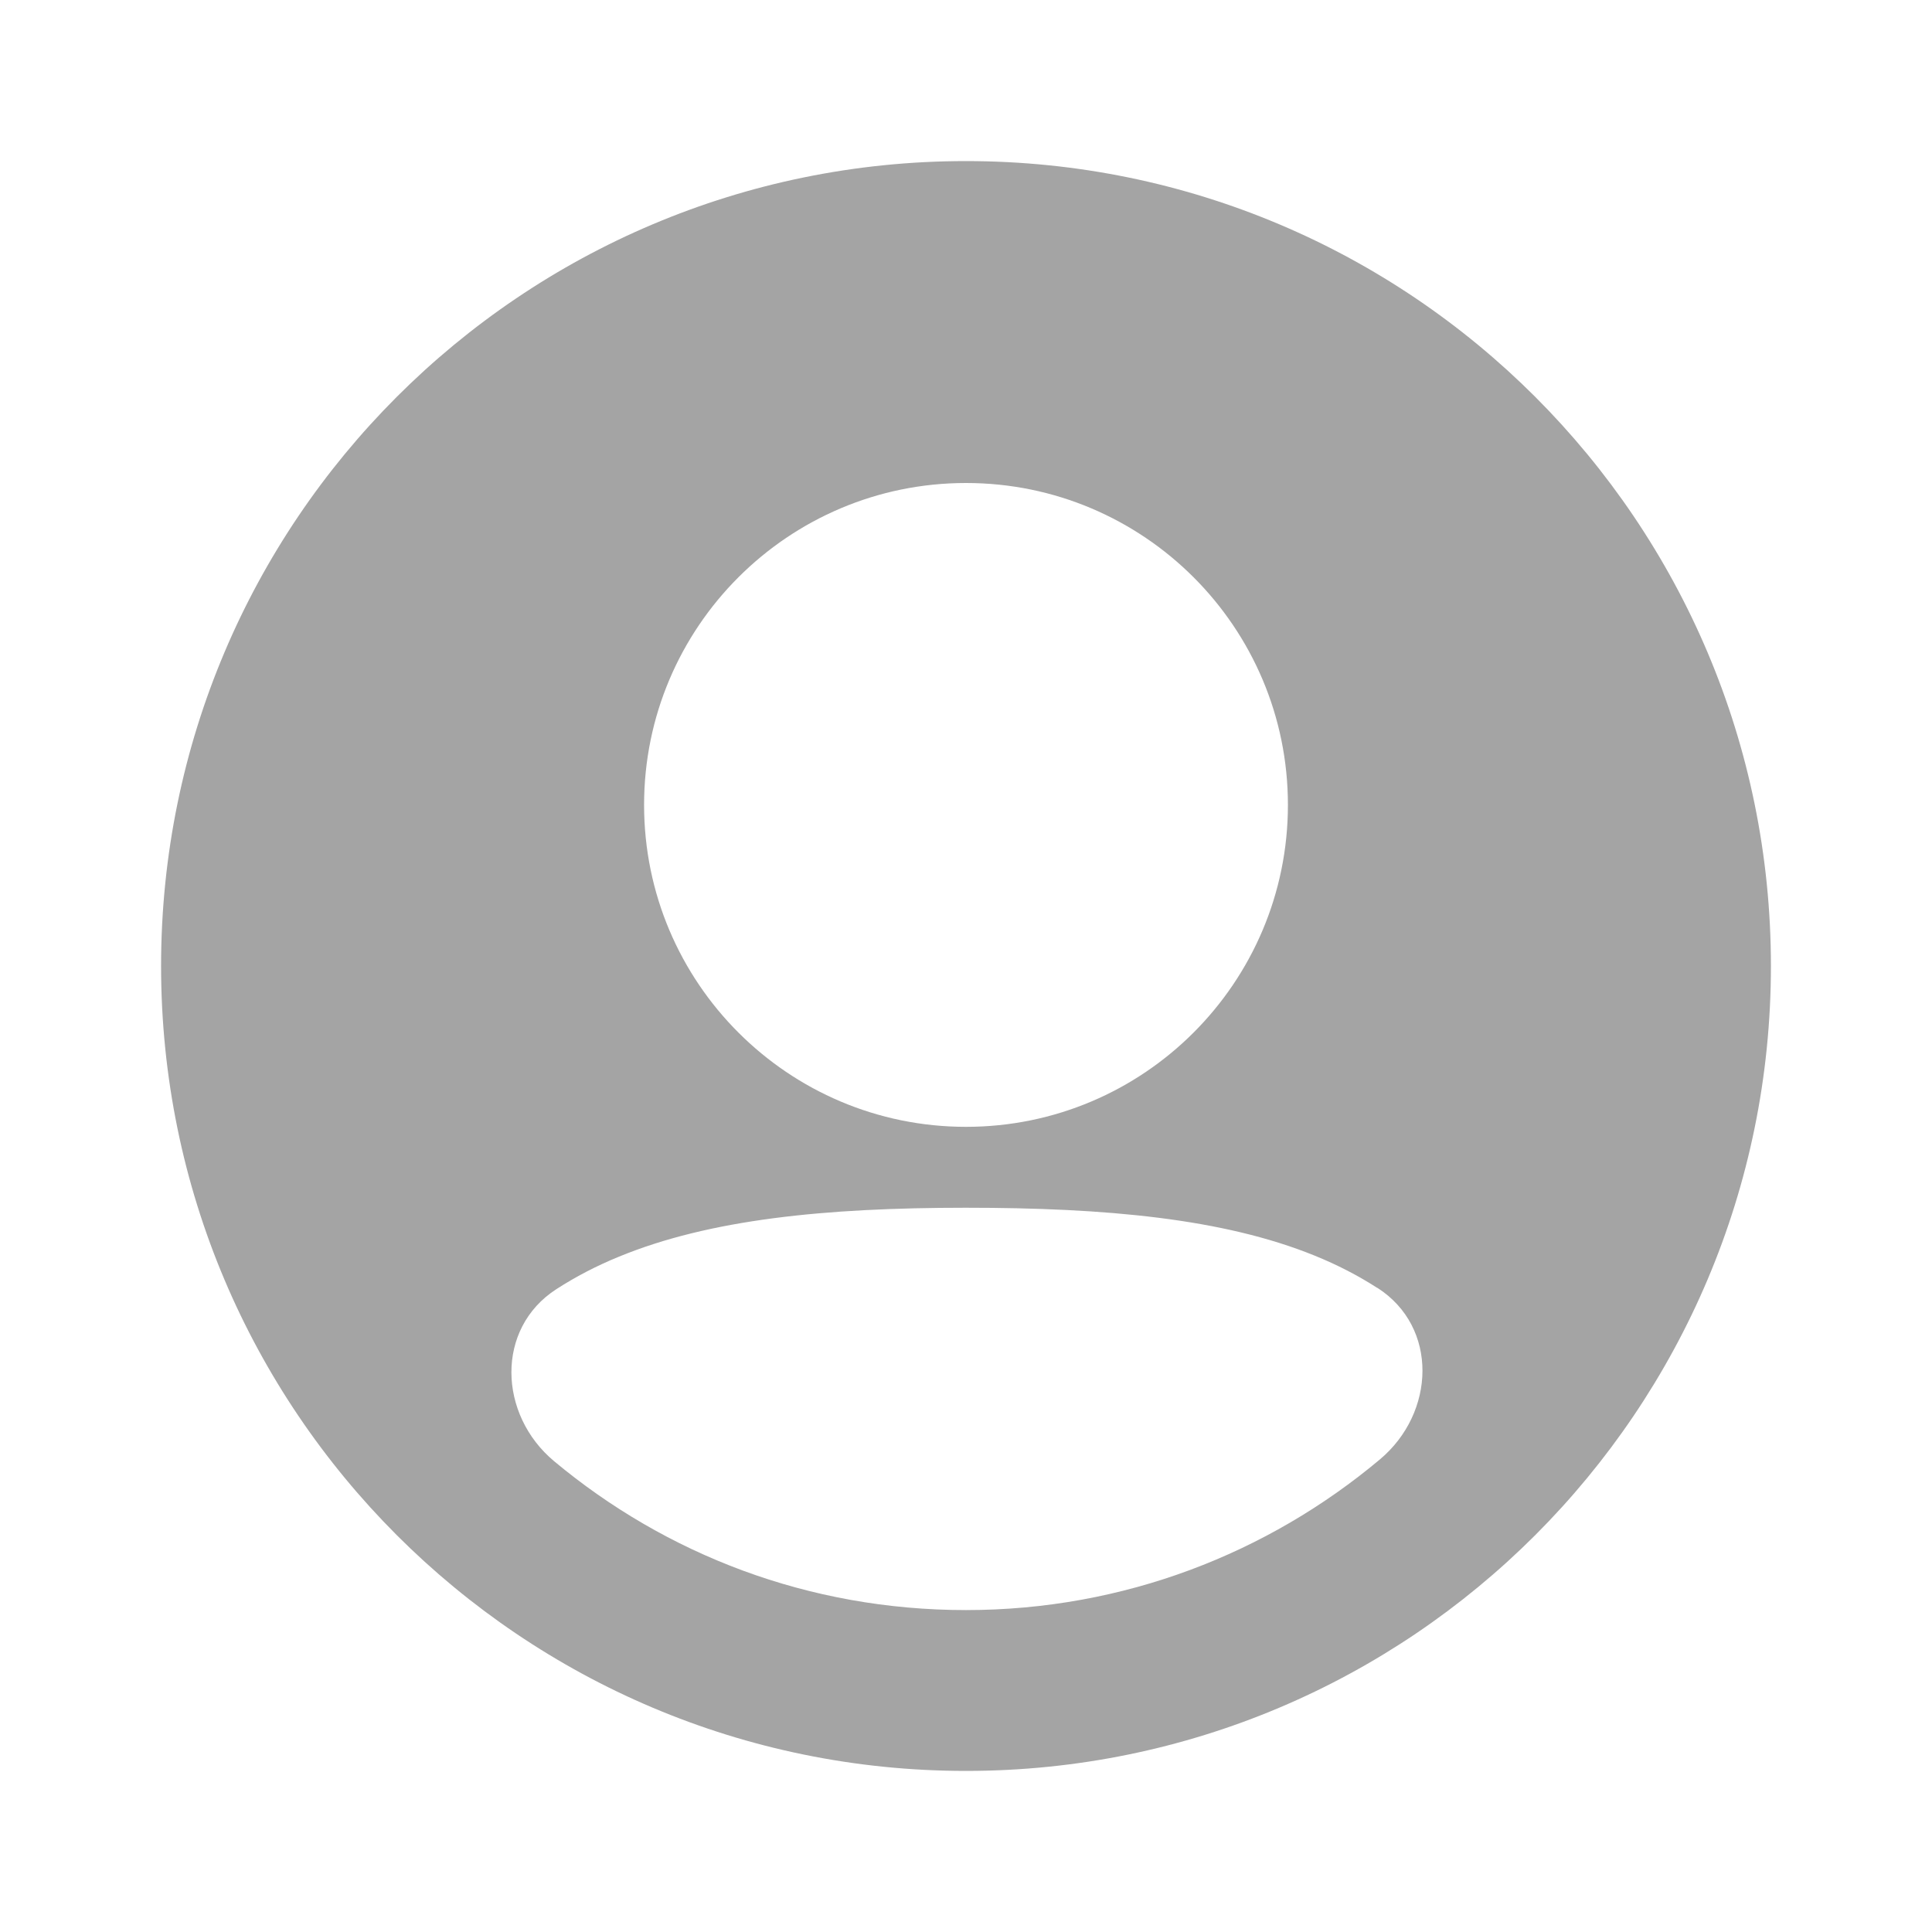 <svg xmlns="http://www.w3.org/2000/svg" id="Layer_1" data-name="Layer 1" version="1.1" viewBox="0 0 800 800"><defs><style>.cls-1,.cls-2{fill:#fff;stroke-width:0}.cls-2{fill:#a4a4a4;fill-rule:evenodd}</style></defs><path d="M0 0h800v800H0z" class="cls-1"/><path d="M66.7 400C66.7 215.9 215.9 66.7 400 66.7S733.3 215.9 733.3 400 584.1 733.3 400 733.3 66.7 584.1 66.7 400ZM400 200c-73.6 0-133.3 59.7-133.3 133.3S326.4 466.6 400 466.6s133.3-59.7 133.3-133.3S473.6 200 400 200Zm170.4 333.3c25.3 16.3 24 51.7 1 71-46.4 38.9-106.1 62.4-171.4 62.4s-124.3-23.1-170.5-61.6c-23.2-19.3-24.4-55 .9-71.3 7.9-5.1 16.5-9.6 25.8-13.4 37.6-15.5 85.5-20.3 143.7-20.3s106.7 4.5 144.4 19.8c9.4 3.8 18.1 8.3 26 13.4h.1Z" class="cls-2"/></svg>